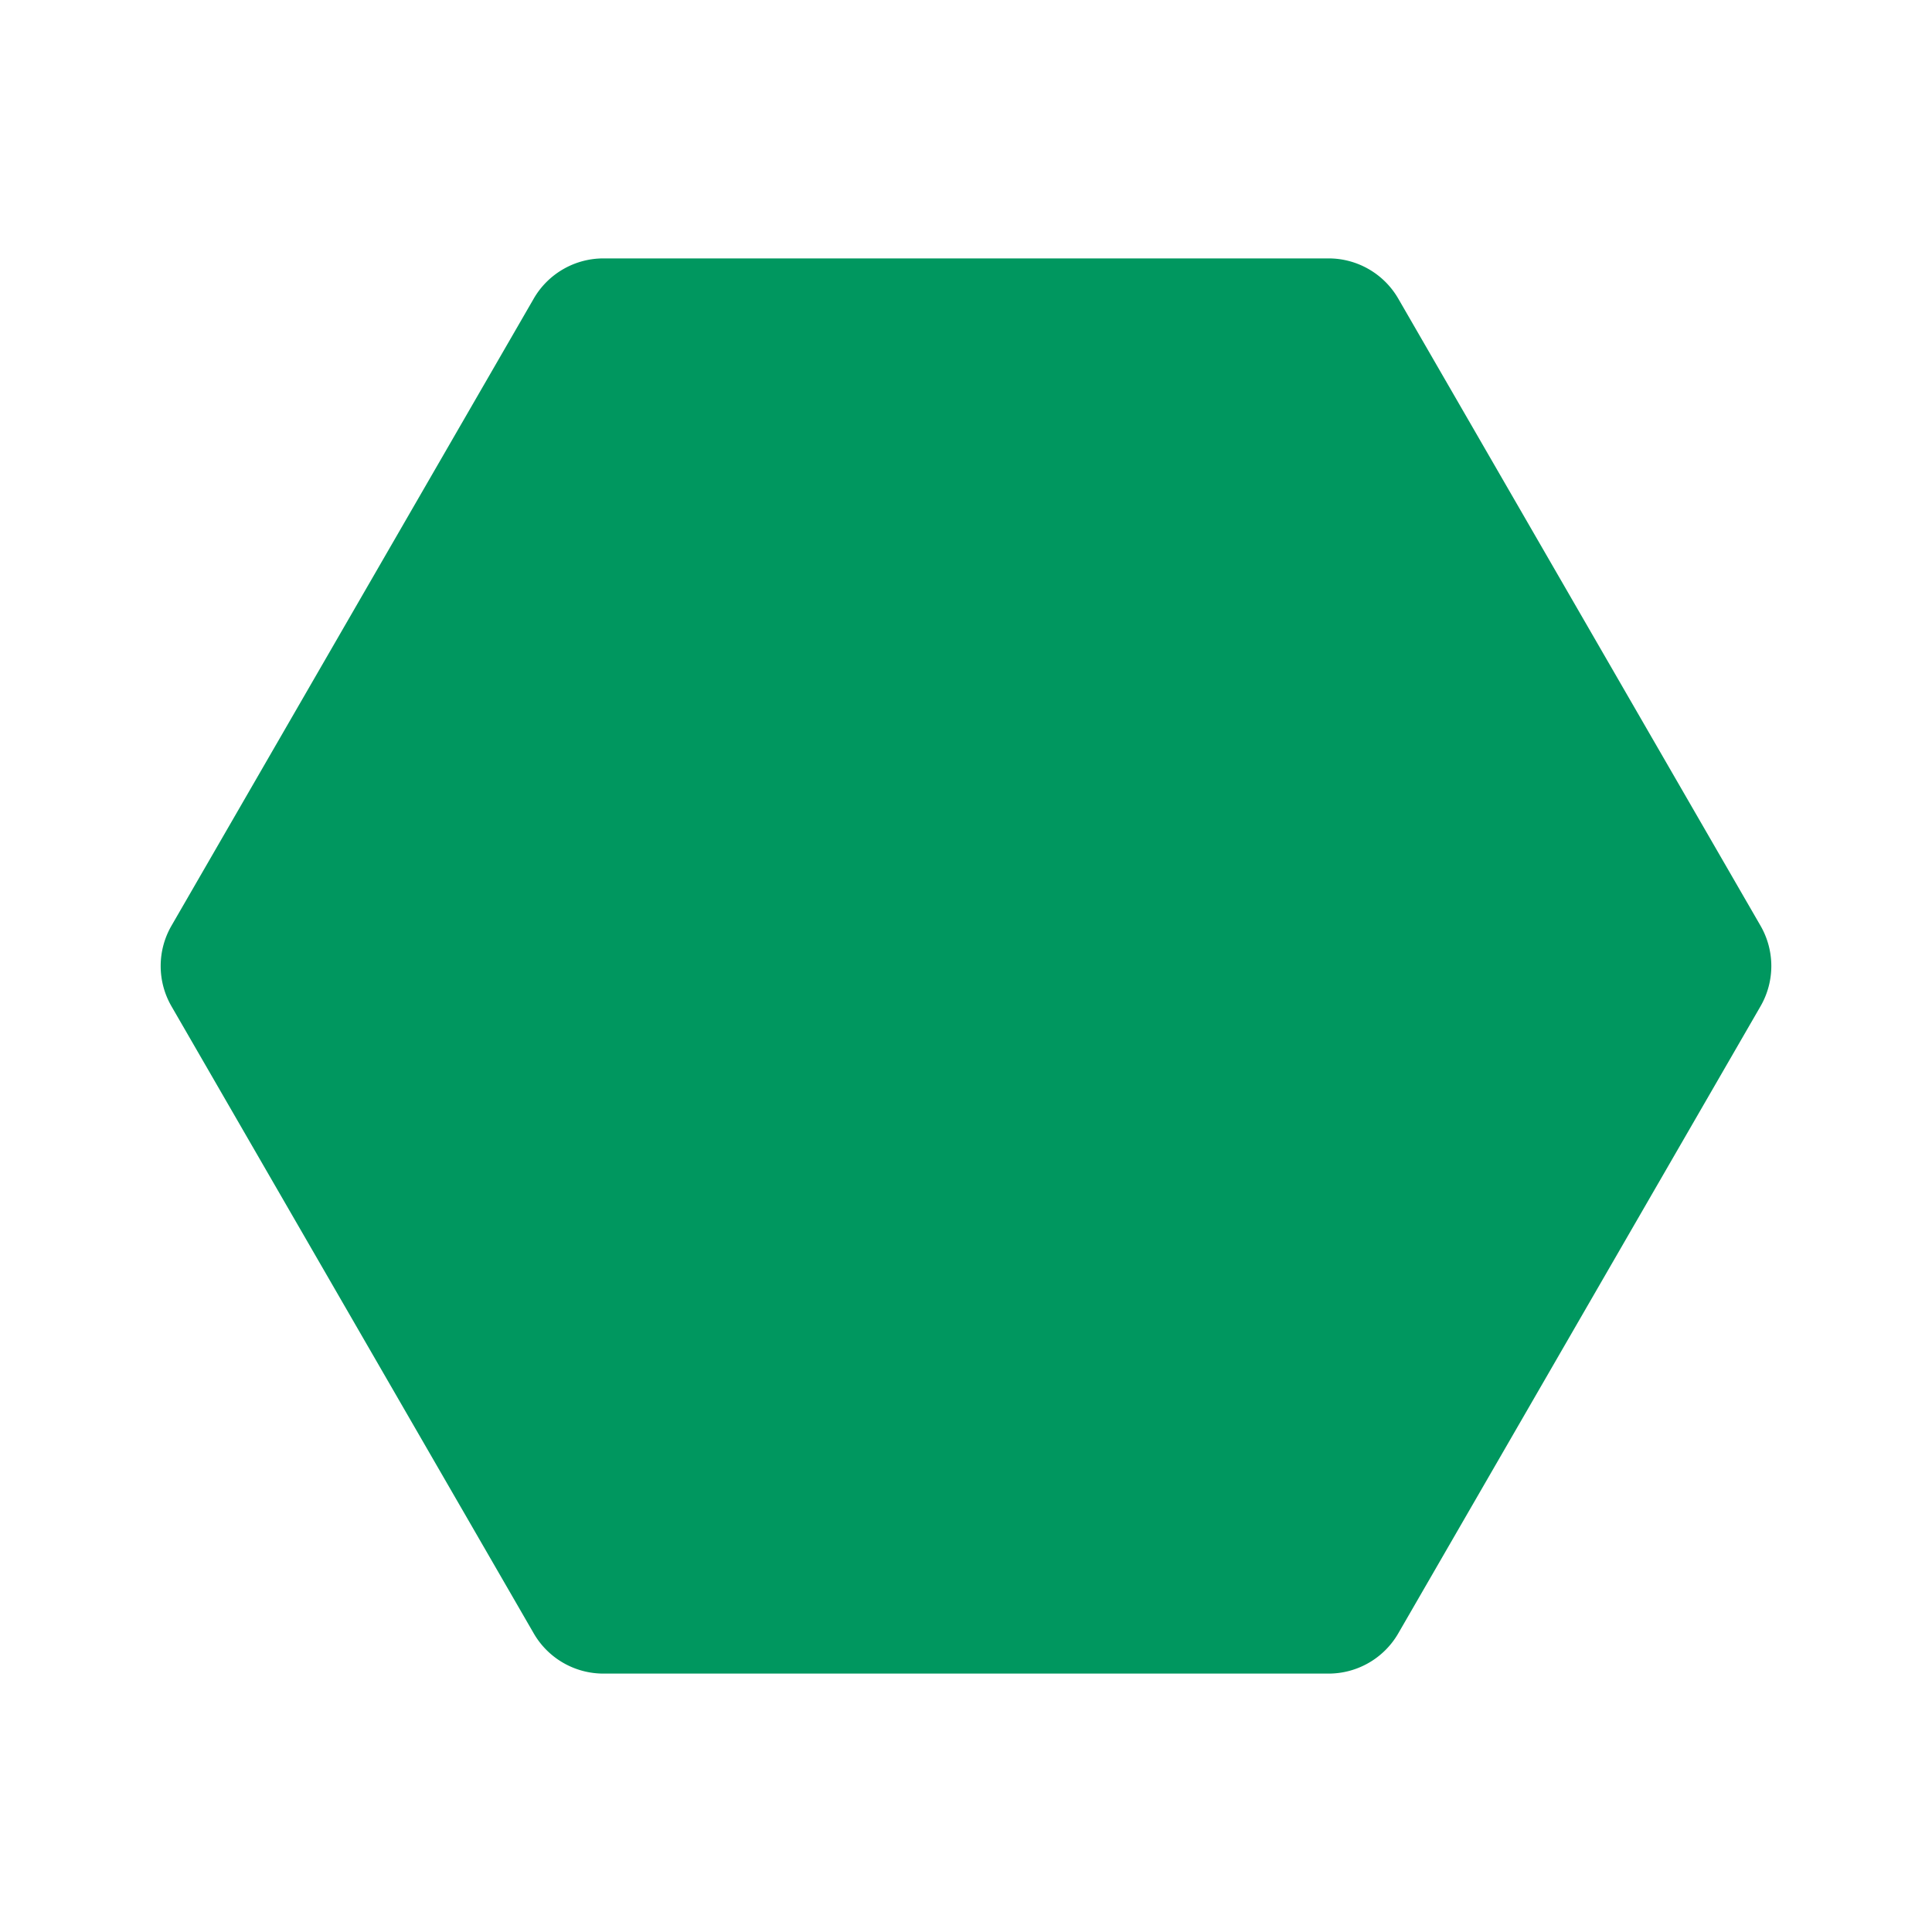 <svg id="Layer_1" height="512" viewBox="0 0 24 24" width="512" xmlns="http://www.w3.org/2000/svg" xmlns:xlink="http://www.w3.org/1999/xlink" data-name="Layer 1">
  <linearGradient id="linear-gradient" gradientUnits="userSpaceOnUse" x1="2" x2="22" y1="12" y2="12">
    <stop offset="0" stop-color="#00975f" />
    <stop offset="1" stop-color="#00975f" />
  </linearGradient>
  <path d="m21.87 12.5-4.5 7.79a1 1 0 0 1 -.87.5h-9a1 1 0 0 1 -.87-.5l-4.5-7.79a1 1 0 0 1 0-1l4.5-7.79a1 1 0 0 1 .87-.5h9a1 1 0 0 1 .87.5l4.5 7.79a1 1 0 0 1 0 1z" fill="url(#linear-gradient)" />
</svg>
